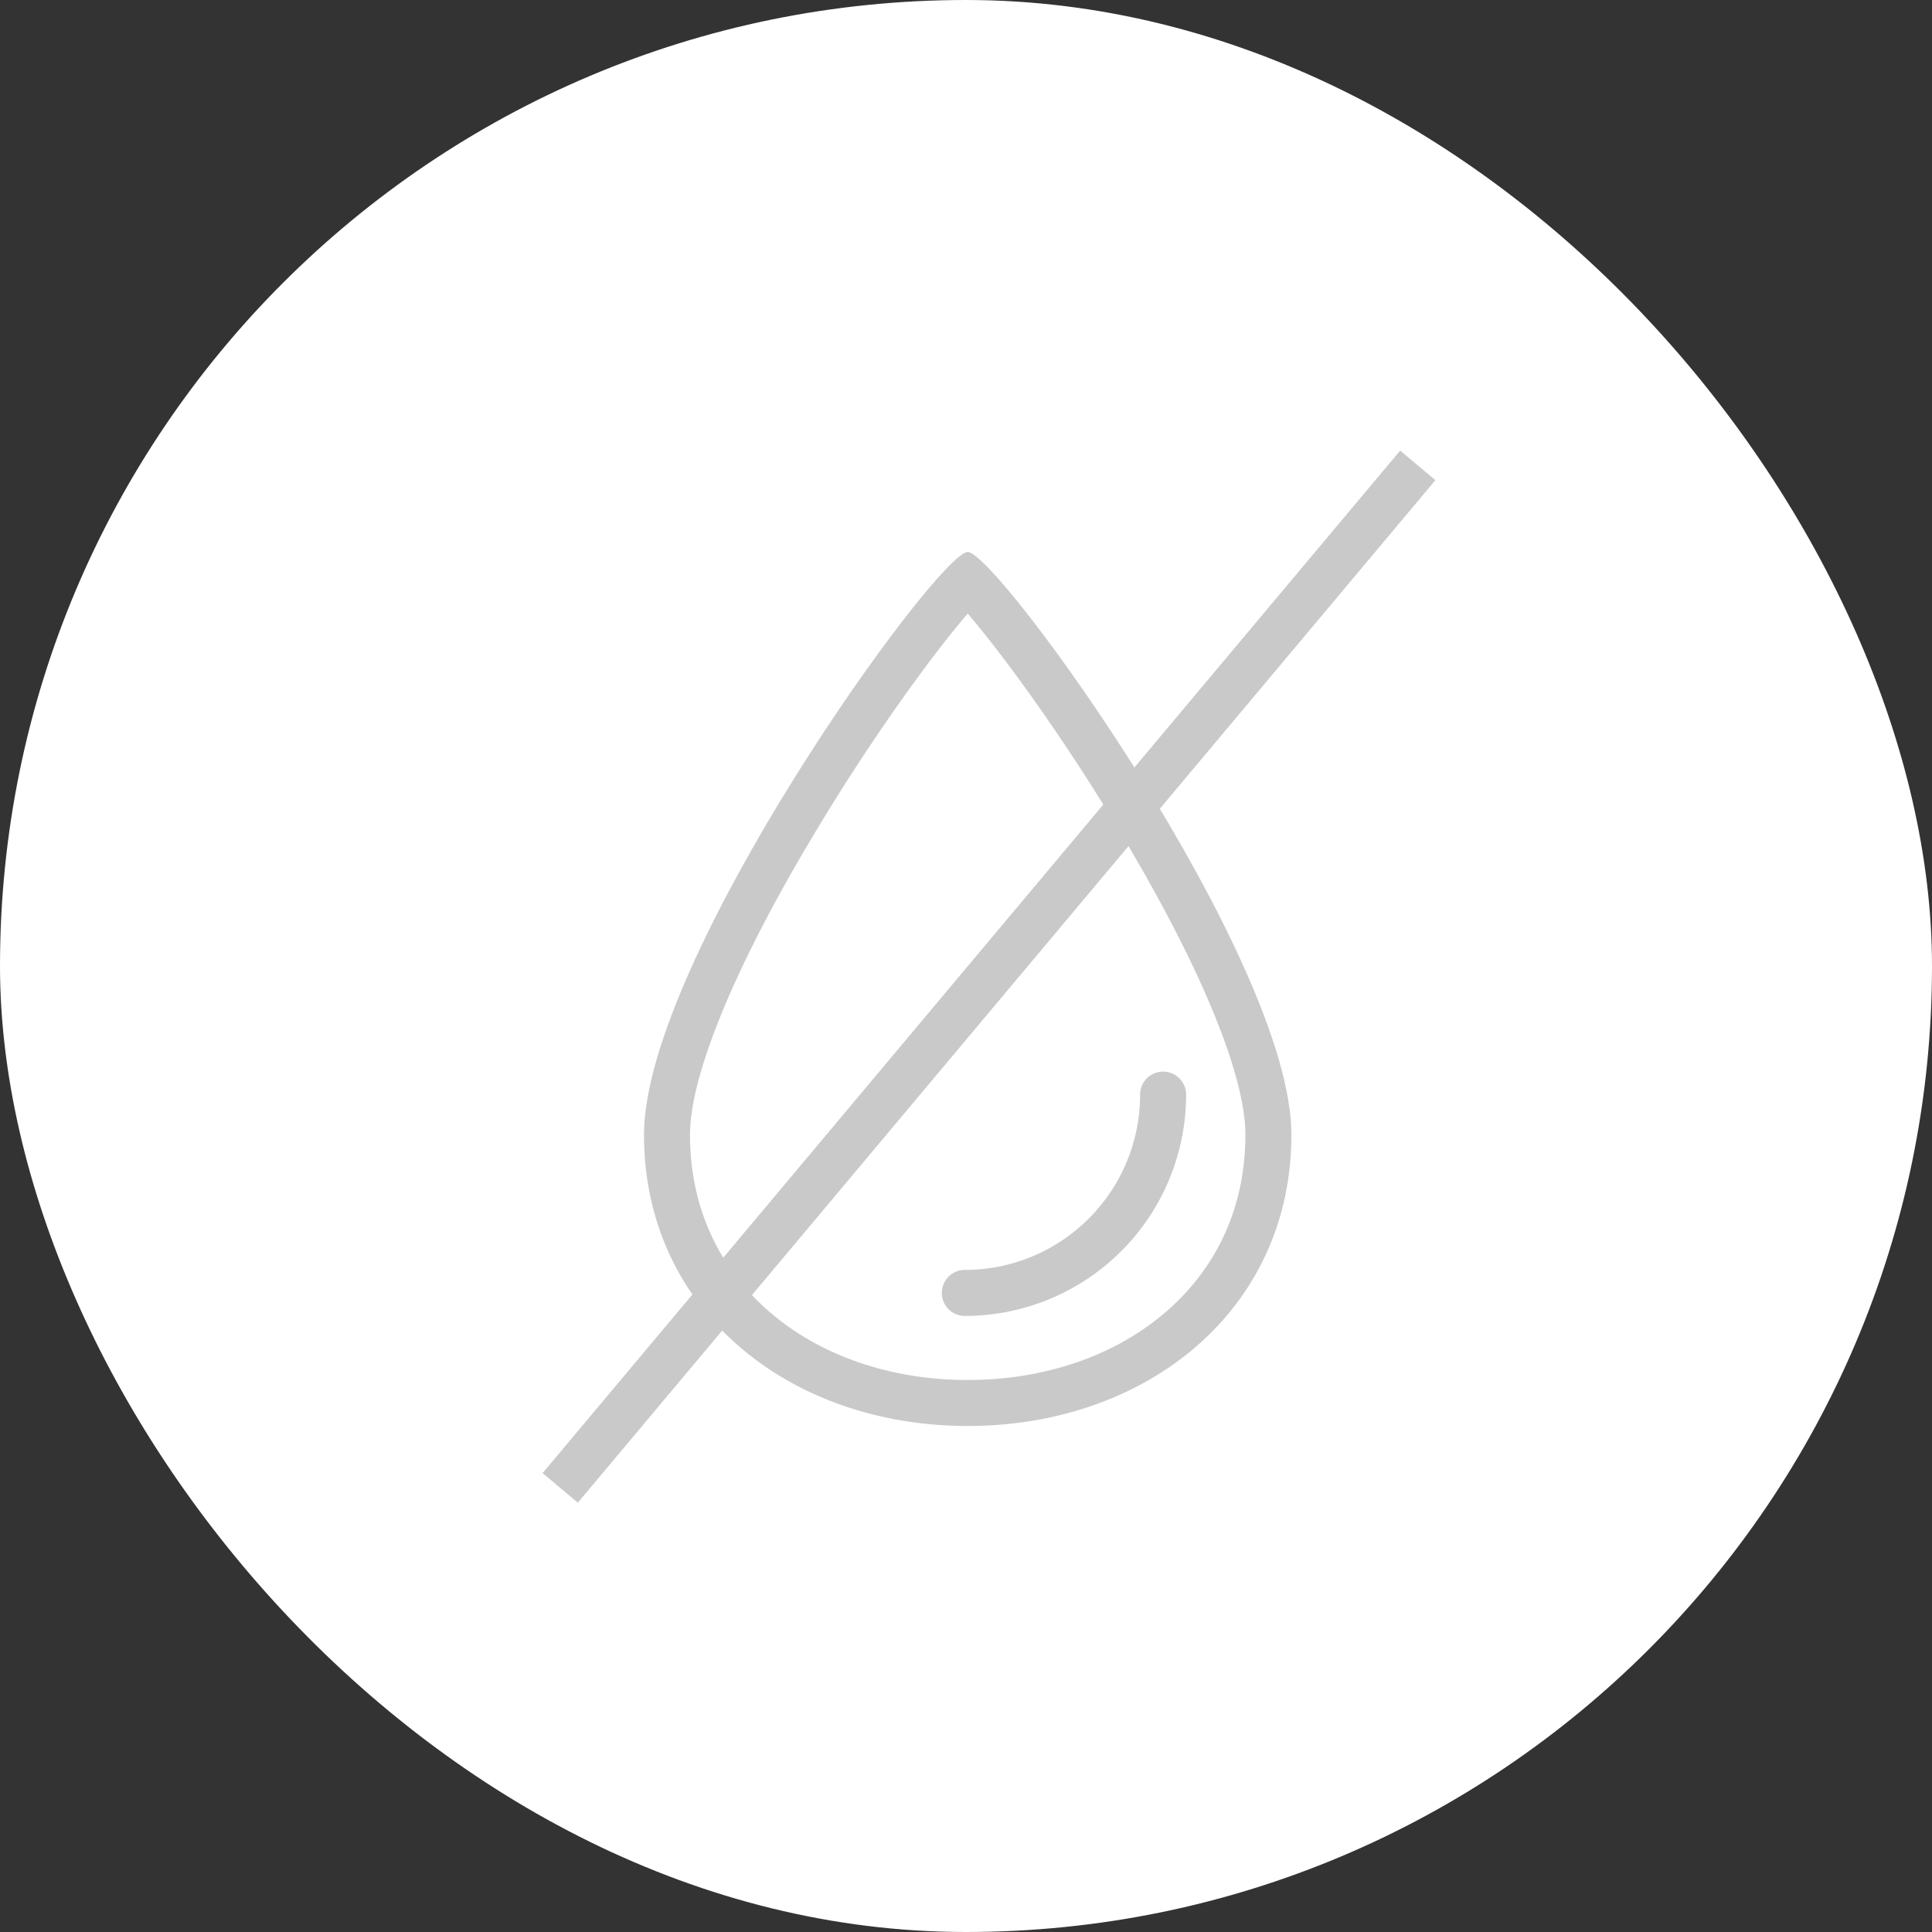 <svg xmlns="http://www.w3.org/2000/svg" xmlns:xlink="http://www.w3.org/1999/xlink" version="1.1" width="42" height="42" viewBox="0 0 42 42">
  <rect x="0" y="0" width="42" height="42" fill="#333333" stroke="none"/>
  <g id="amenity-no-water" transform="translate(5.5 5.5)">
    <rect id="Rectangle" width="42" height="42" rx="21" transform="translate(-5.5 -5.5)" fill="#fff"/>
    <g id="Water" transform="translate(0.5 1.5)">
      <g id="base" transform="translate(8 5)" fill="none" stroke-miterlimit="10">
        <path d="M7.037,19c3.886,0,7.037-2.518,7.037-6.333S7.684,0,7.037,0,0,8.851,0,12.667,3.151,19,7.037,19Z" stroke="none"/>
        <path d="M 7.037 18 C 8.716 18 10.251 17.471 11.357 16.509 C 12.48 15.533 13.074 14.205 13.074 12.667 C 13.074 11.327 12.031 8.845 10.212 5.858 C 8.948 3.781 7.71 2.121 7.037 1.338 C 6.364 2.121 5.126 3.781 3.862 5.858 C 2.043 8.845 1 11.327 1 12.667 C 1 14.205 1.594 15.533 2.717 16.509 C 3.823 17.471 5.358 18 7.037 18 M 7.037 19 C 3.151 19 -3.104247980445507e-06 16.482 -3.104247980445507e-06 12.667 C -3.104247980445507e-06 8.851 6.39 0 7.037 0 C 7.684 0 14.074 8.851 14.074 12.667 C 14.074 16.482 10.923 19 7.037 19 Z" stroke="none" fill="#c9c9c9"/>
      </g>
      <path id="detail" d="M0,4.311H0A4.311,4.311,0,0,0,4.311,0" transform="translate(14.974 16.796)" fill="none" stroke="#c9c9c9" stroke-linecap="round" stroke-miterlimit="10" stroke-width="1"/>
    </g>
    <path id="Line_4" d="M18.5,0,.5,21.462" transform="translate(6.5 5)" fill="none" stroke="#c9c9c9" stroke-linecap="square" stroke-miterlimit="10" stroke-width="1"/>
  </g>
</svg>
